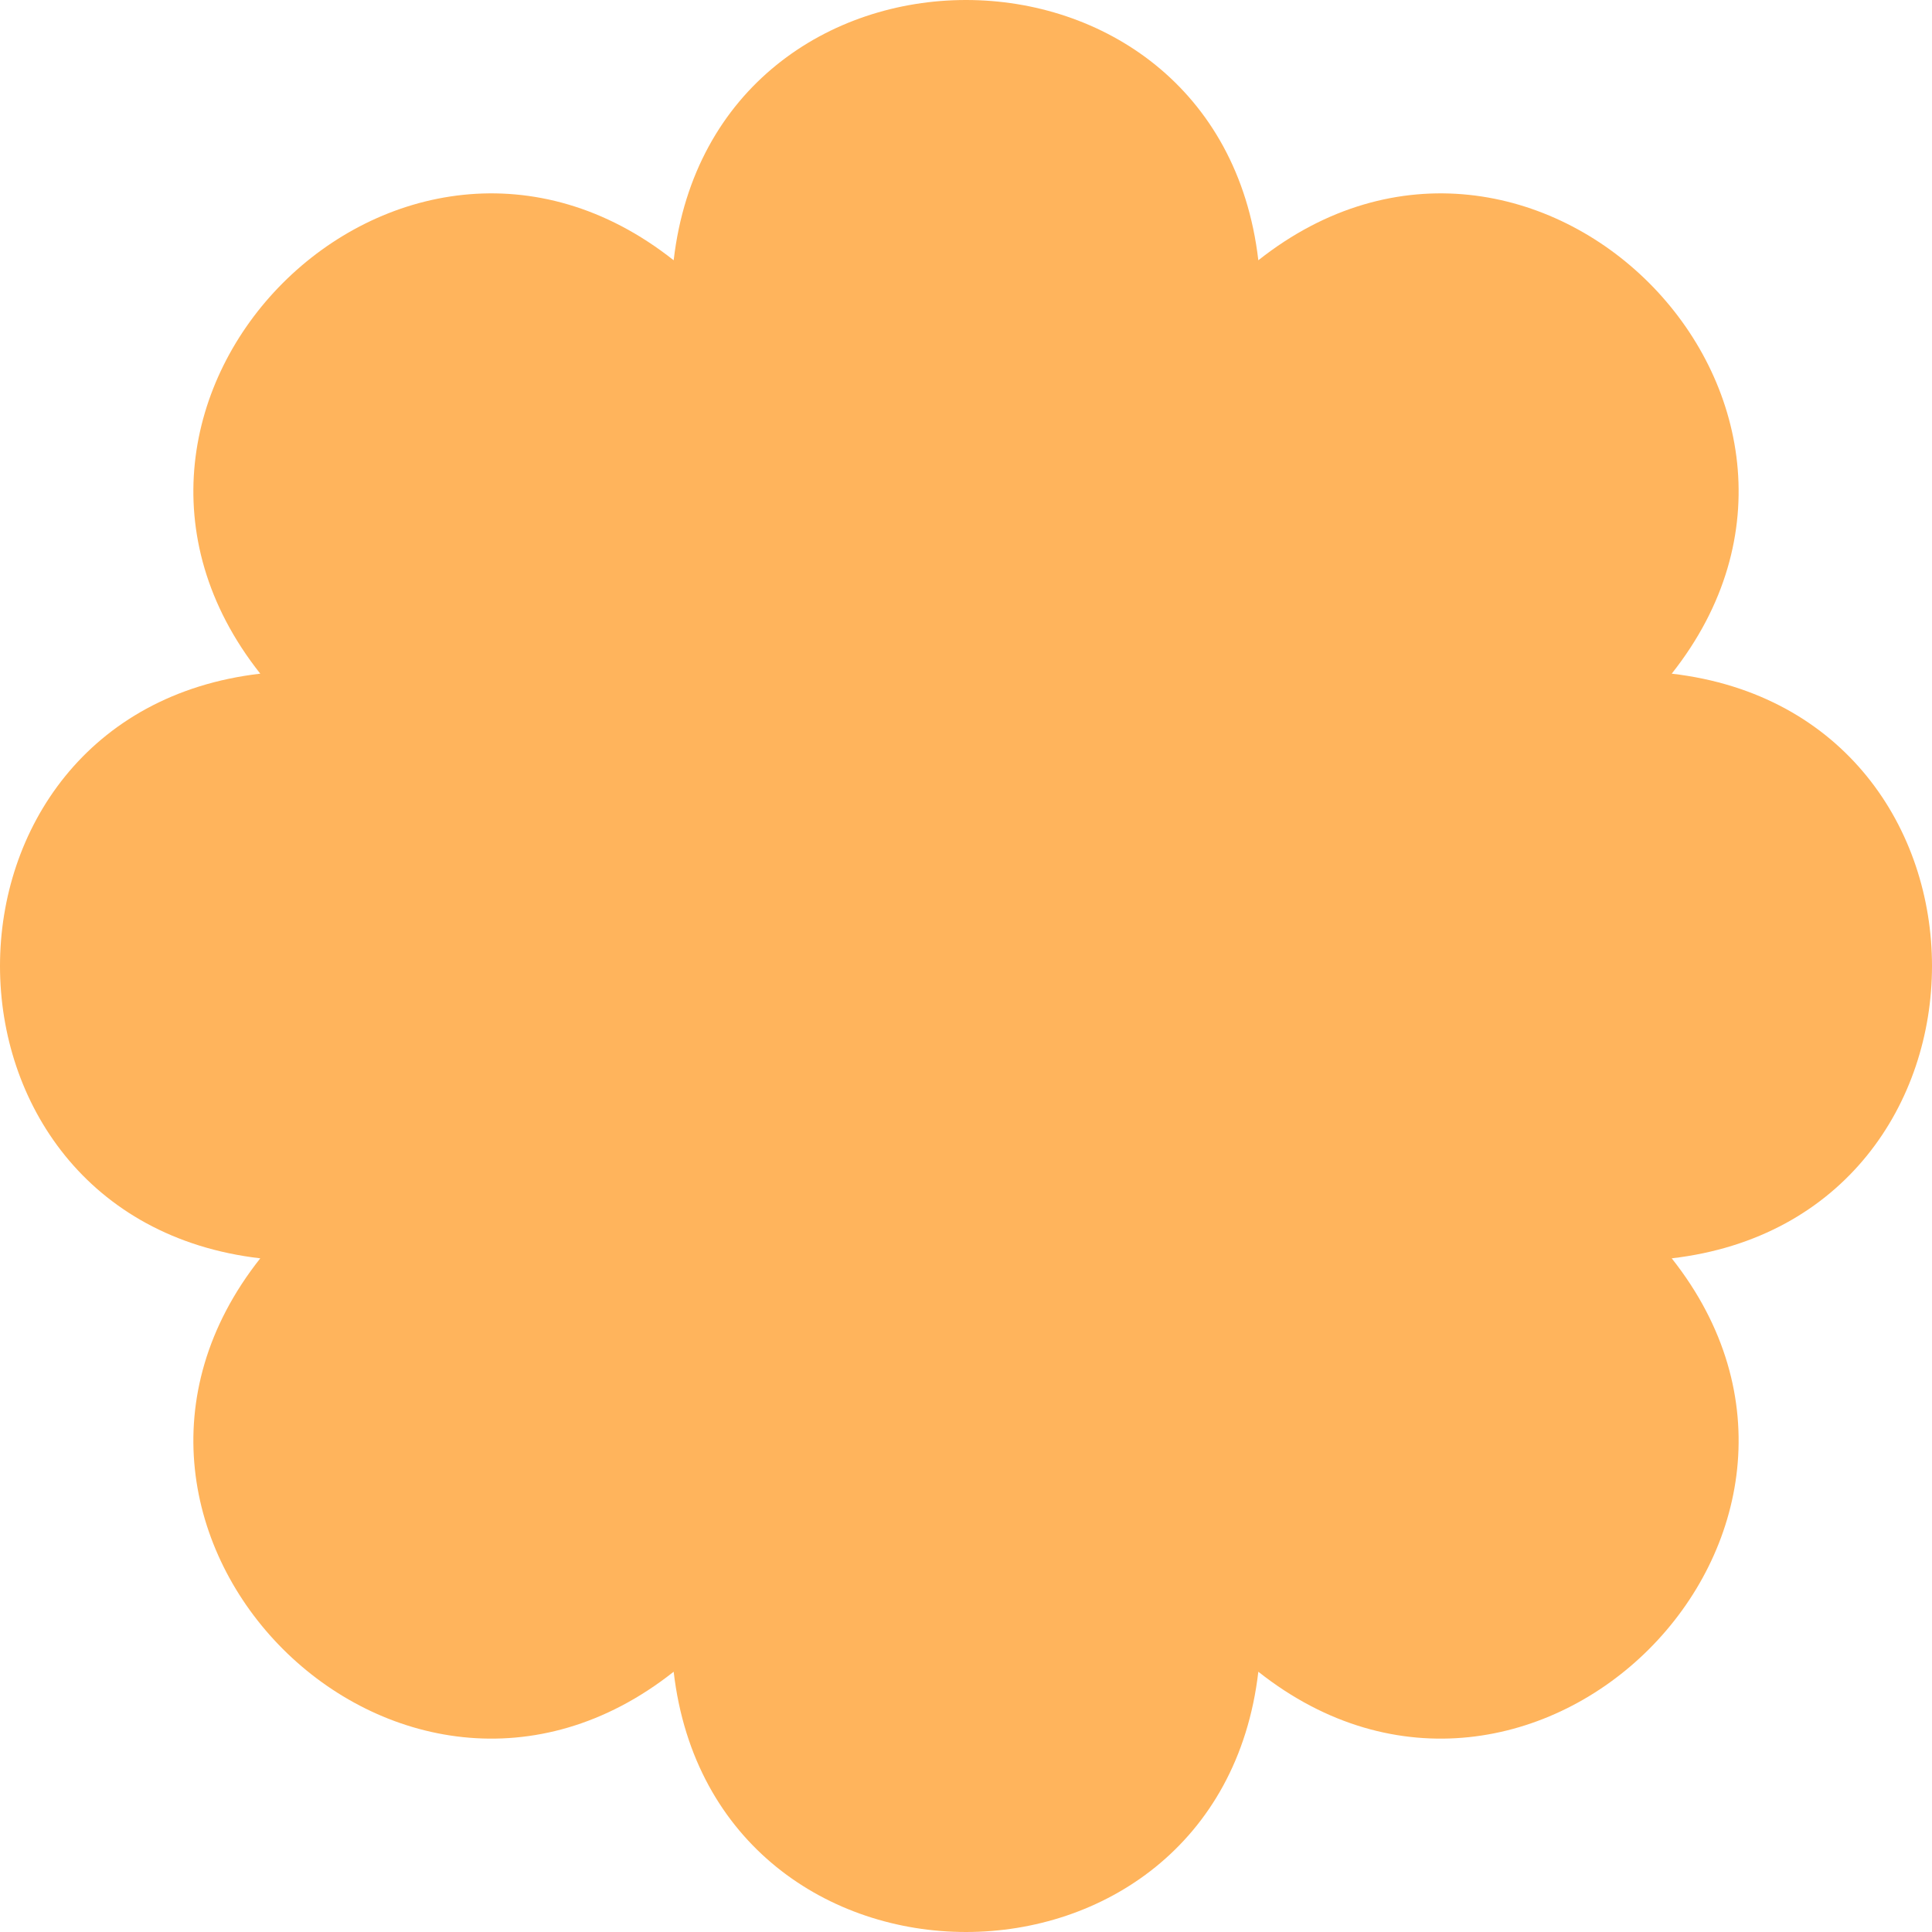 <?xml version="1.0" encoding="UTF-8"?>
<svg id="Layer_1" data-name="Layer 1" xmlns="http://www.w3.org/2000/svg" viewBox="0 0 301.3 301.3">
  <defs>
    <style>
      .cls-1 {
        fill: #ffb45c;
        stroke-width: 0px;
      }
    </style>
  </defs>
  <path class="cls-1" d="M260.71,105.06h0c54.12,6.3,54.12,84.88,0,91.18h0c33.82,42.72-21.75,98.29-64.47,64.47h0c-6.3,54.12-84.88,54.12-91.18,0h0c-42.72,33.82-98.29-21.75-64.47-64.47h0c-54.12-6.3-54.12-84.88,0-91.18h0C6.77,62.34,62.34,6.77,105.06,40.59h0c6.3-54.12,84.88-54.12,91.18,0h0c42.72-33.82,98.29,21.75,64.47,64.47Z"/>
</svg>